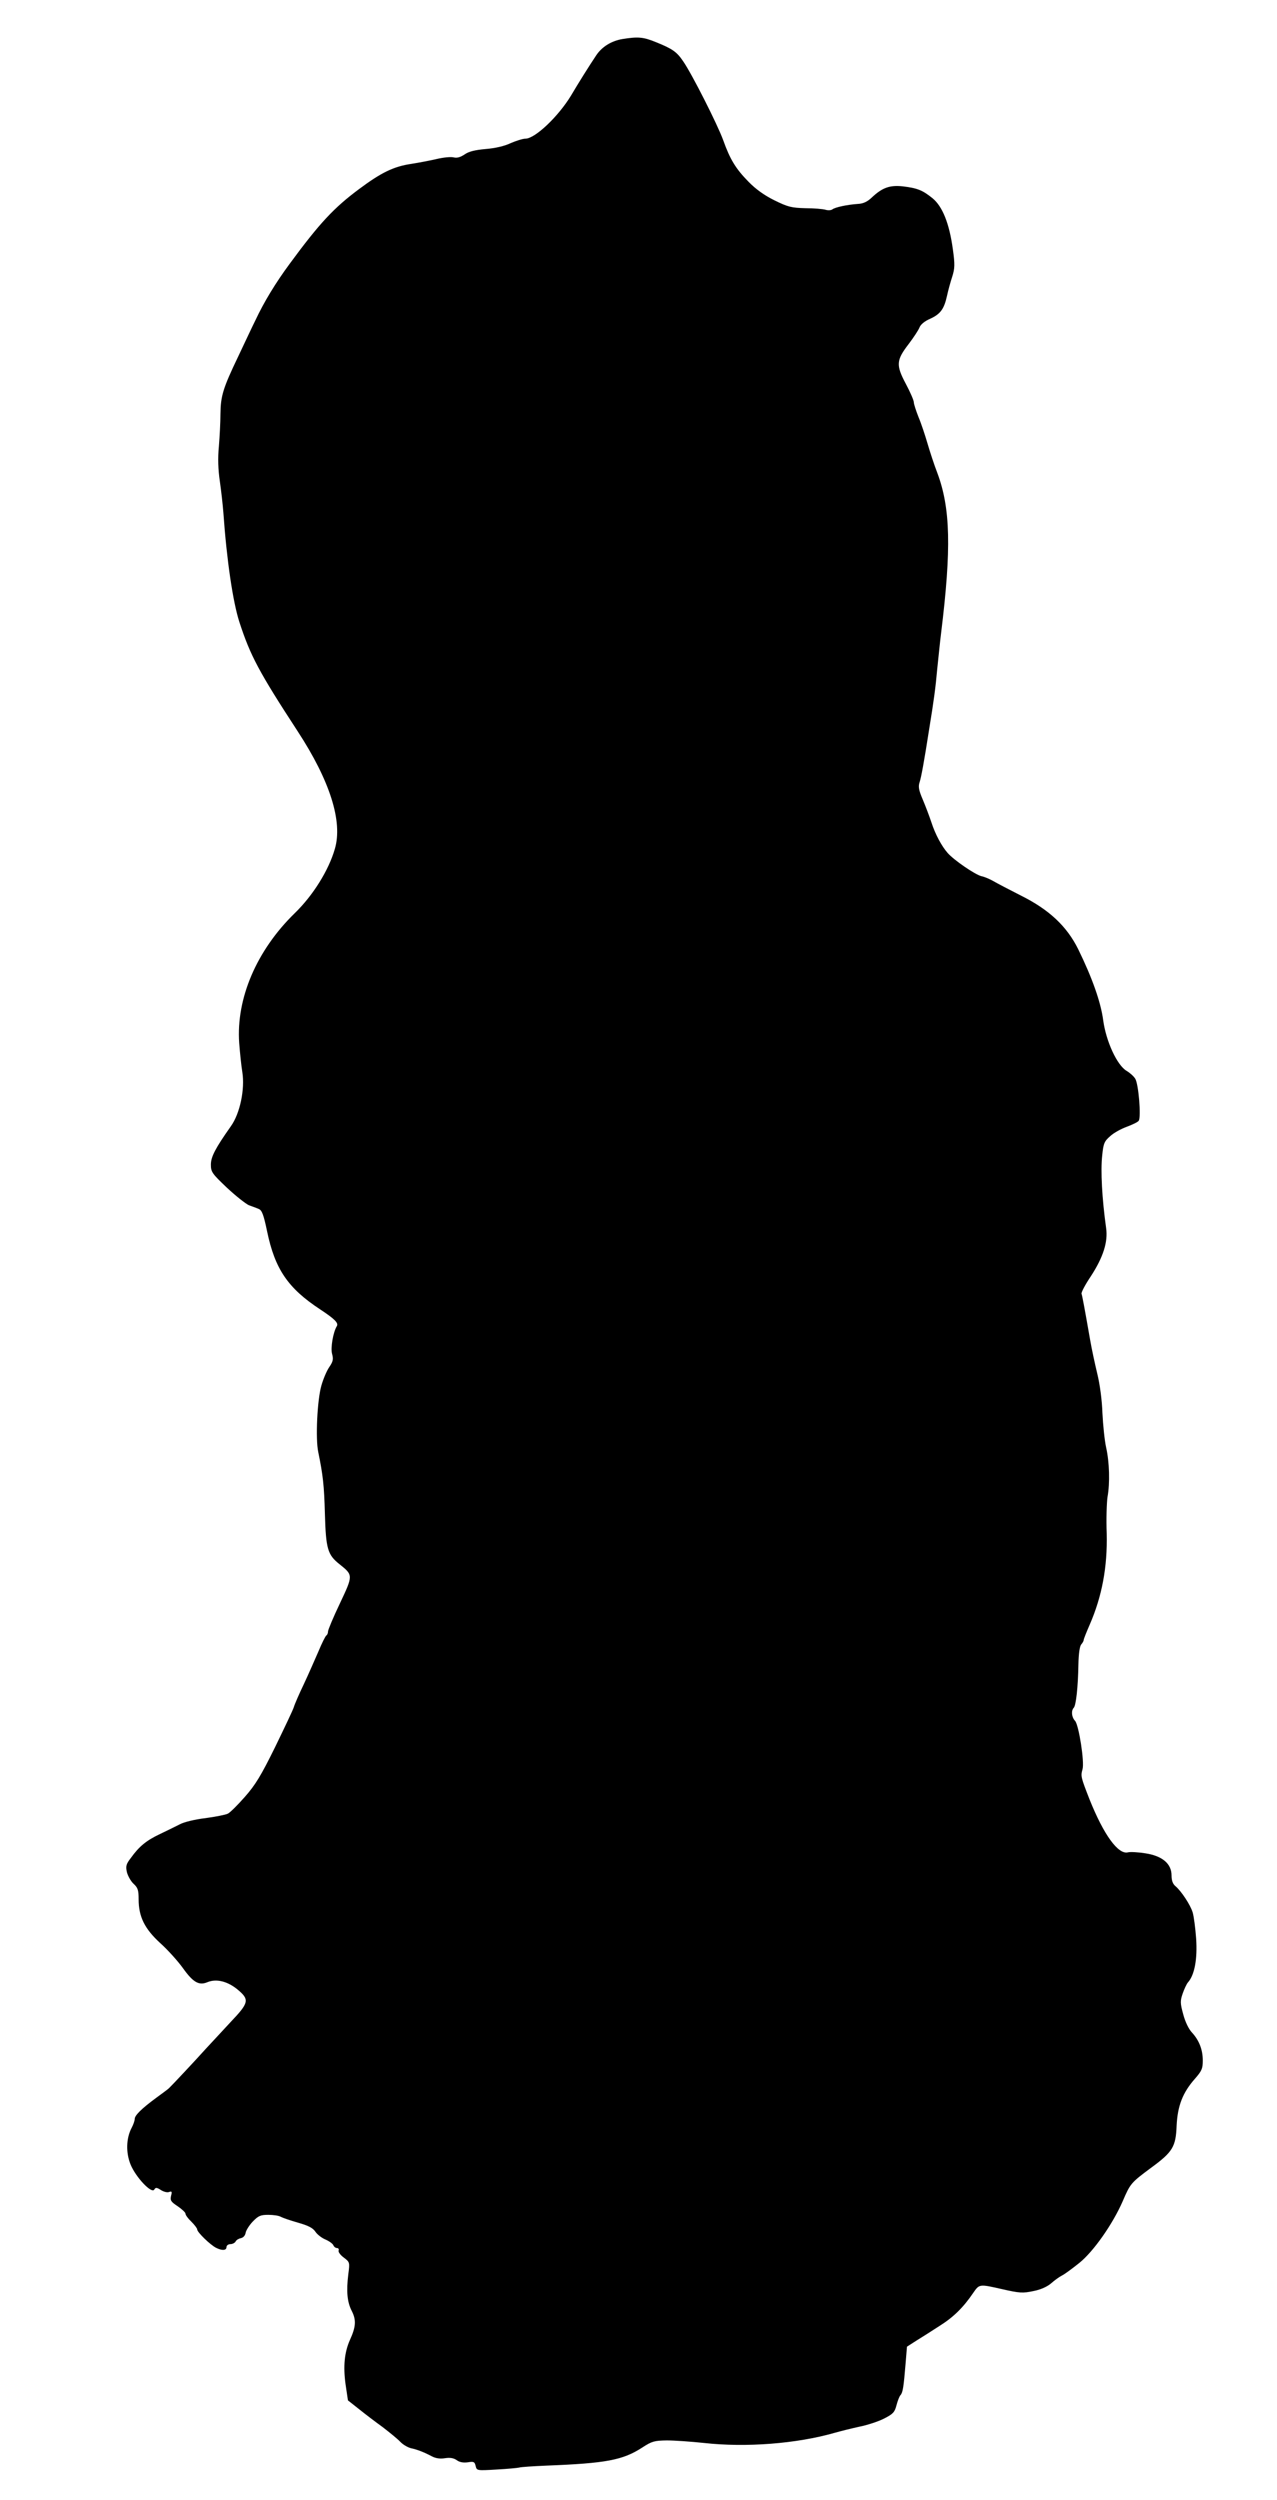 <?xml version="1.0" standalone="no"?>
<!DOCTYPE svg PUBLIC "-//W3C//DTD SVG 20010904//EN"
 "http://www.w3.org/TR/2001/REC-SVG-20010904/DTD/svg10.dtd">
<svg version="1.0" xmlns="http://www.w3.org/2000/svg"
 width="654pt" height="1280pt" viewBox="0 0 654 1280"
 preserveAspectRatio="xMidYMid meet">
<g transform="translate(0,1280) scale(0.1,-0.1)"
fill="#000000" stroke="none">
<path d="M3187 12600 c-57 -10 -105 -40 -134 -84 -38 -57 -90 -140 -129 -206
-65 -107 -184 -220 -233 -220 -14 0 -48 -11 -76 -23 -31 -15 -79 -26 -128 -30
-56 -5 -87 -13 -108 -28 -21 -14 -38 -19 -55 -15 -14 4 -53 0 -87 -8 -34 -8
-92 -19 -130 -25 -90 -13 -154 -44 -268 -129 -129 -96 -202 -174 -355 -382
-73 -99 -132 -196 -176 -290 -15 -30 -54 -113 -88 -185 -78 -163 -90 -202 -91
-295 0 -41 -4 -115 -8 -165 -6 -61 -4 -119 5 -180 7 -49 15 -121 18 -160 17
-243 49 -458 82 -560 56 -172 100 -255 299 -560 165 -253 231 -461 190 -601
-31 -109 -112 -239 -205 -329 -196 -191 -301 -437 -285 -665 4 -52 11 -119 16
-149 14 -88 -12 -213 -59 -278 -79 -112 -102 -156 -102 -196 0 -37 6 -46 82
-118 46 -43 97 -83 113 -90 17 -6 39 -14 50 -19 16 -6 25 -28 43 -115 40 -192
106 -290 270 -398 76 -50 97 -71 87 -87 -19 -31 -33 -112 -24 -143 7 -26 5
-38 -15 -67 -13 -19 -31 -62 -40 -94 -21 -72 -31 -272 -16 -341 24 -118 30
-168 34 -316 5 -179 14 -210 75 -258 70 -56 70 -56 2 -200 -34 -71 -61 -136
-61 -144 0 -9 -4 -18 -9 -21 -5 -4 -23 -40 -40 -81 -18 -41 -51 -117 -75 -168
-24 -50 -47 -103 -51 -117 -4 -14 -48 -106 -96 -205 -72 -146 -101 -194 -155
-255 -36 -41 -75 -80 -87 -86 -12 -6 -64 -16 -115 -23 -52 -6 -110 -20 -130
-31 -20 -10 -66 -33 -102 -50 -70 -33 -107 -63 -150 -123 -24 -31 -27 -42 -20
-73 5 -19 20 -46 34 -59 22 -20 26 -33 26 -79 0 -89 30 -151 111 -225 38 -34
90 -92 116 -128 52 -73 82 -90 125 -72 46 19 102 5 153 -36 64 -53 61 -68 -33
-167 -43 -46 -100 -108 -128 -138 -53 -59 -173 -187 -189 -202 -5 -5 -35 -27
-65 -49 -75 -55 -110 -90 -110 -108 0 -9 -7 -29 -16 -46 -28 -53 -30 -127 -5
-188 27 -65 107 -150 121 -128 7 12 12 12 34 -2 14 -9 33 -14 42 -10 14 5 16
2 10 -20 -5 -23 -1 -30 34 -53 22 -15 40 -32 40 -38 0 -7 13 -25 30 -41 16
-16 30 -34 30 -40 0 -14 67 -79 97 -94 30 -15 53 -14 53 4 0 8 9 15 20 15 10
0 23 6 27 14 4 8 17 15 28 17 12 3 21 14 23 27 2 12 18 38 36 57 29 30 40 35
80 35 25 0 54 -4 64 -10 9 -5 49 -19 88 -30 53 -15 76 -27 89 -46 9 -14 32
-32 51 -40 19 -8 37 -21 41 -29 3 -8 11 -15 19 -15 7 0 11 -6 8 -13 -2 -7 9
-23 27 -36 30 -23 31 -24 23 -84 -11 -89 -6 -144 18 -190 23 -46 21 -80 -10
-148 -28 -63 -35 -135 -22 -228 l12 -81 57 -45 c31 -25 85 -66 121 -92 35 -27
76 -60 90 -75 14 -15 39 -29 55 -33 33 -7 66 -20 108 -42 19 -10 42 -13 66 -9
26 4 44 1 60 -10 15 -11 34 -14 57 -11 30 5 35 3 40 -19 6 -24 6 -24 108 -18
55 3 107 8 115 10 8 3 71 7 140 10 306 12 391 28 491 93 49 32 62 35 125 36
39 0 124 -6 190 -13 215 -24 475 -4 670 52 28 8 84 22 125 31 41 8 99 27 128
42 45 23 54 32 63 67 6 23 15 47 21 53 12 14 16 42 26 163 l7 85 50 32 c28 17
81 51 118 75 70 44 121 94 171 168 32 46 31 46 146 20 92 -21 108 -22 164 -10
36 7 69 22 89 39 18 16 43 34 57 41 14 7 53 36 88 64 73 59 171 199 222 316
39 91 43 95 144 170 112 82 128 108 132 217 5 101 31 169 94 240 35 40 40 52
40 93 0 56 -19 104 -56 144 -16 17 -34 54 -44 92 -16 58 -16 69 -3 107 8 23
20 49 27 57 34 38 49 120 42 224 -4 55 -12 116 -18 135 -12 39 -58 108 -87
133 -15 12 -21 30 -21 56 0 60 -48 100 -134 113 -37 6 -77 8 -89 5 -50 -13
-124 89 -197 271 -44 113 -46 119 -36 154 11 37 -19 227 -38 248 -18 19 -21
52 -7 67 12 12 22 107 24 221 1 58 7 96 15 104 6 7 12 17 12 22 0 5 14 40 31
79 63 145 91 295 87 466 -3 75 0 160 4 187 13 72 10 178 -7 254 -8 36 -16 116
-19 176 -2 65 -13 147 -26 200 -12 50 -29 128 -37 175 -28 160 -40 225 -44
236 -2 7 19 47 48 90 63 97 88 175 78 246 -21 150 -29 295 -20 373 6 61 11 72
41 98 18 17 57 38 85 48 29 11 57 24 61 31 13 19 -1 189 -18 215 -7 12 -27 30
-44 40 -49 29 -105 150 -120 259 -12 92 -56 217 -128 364 -58 117 -148 202
-292 274 -63 32 -128 66 -145 76 -16 9 -43 21 -59 24 -32 8 -139 81 -172 118
-31 35 -64 96 -84 158 -10 30 -30 83 -44 116 -21 49 -24 67 -16 90 8 25 22 99
50 279 22 134 32 208 40 300 6 55 14 138 20 185 53 432 48 639 -20 820 -16 41
-38 109 -50 150 -12 41 -32 102 -46 135 -13 33 -24 67 -24 76 0 9 -18 51 -41
94 -51 96 -49 121 15 204 25 33 50 71 55 84 6 16 27 33 55 45 52 24 71 49 86
117 6 28 18 72 27 99 13 42 14 61 3 140 -18 132 -53 219 -104 261 -51 41 -77
52 -153 61 -67 7 -105 -7 -159 -58 -22 -21 -44 -31 -70 -32 -56 -4 -117 -17
-131 -28 -7 -5 -22 -6 -35 -2 -13 4 -59 8 -103 8 -71 2 -89 6 -158 40 -51 25
-96 57 -133 95 -66 67 -95 115 -130 213 -29 80 -160 339 -205 404 -33 49 -55
64 -139 98 -66 27 -92 29 -173 16z"/>
</g>
</svg>